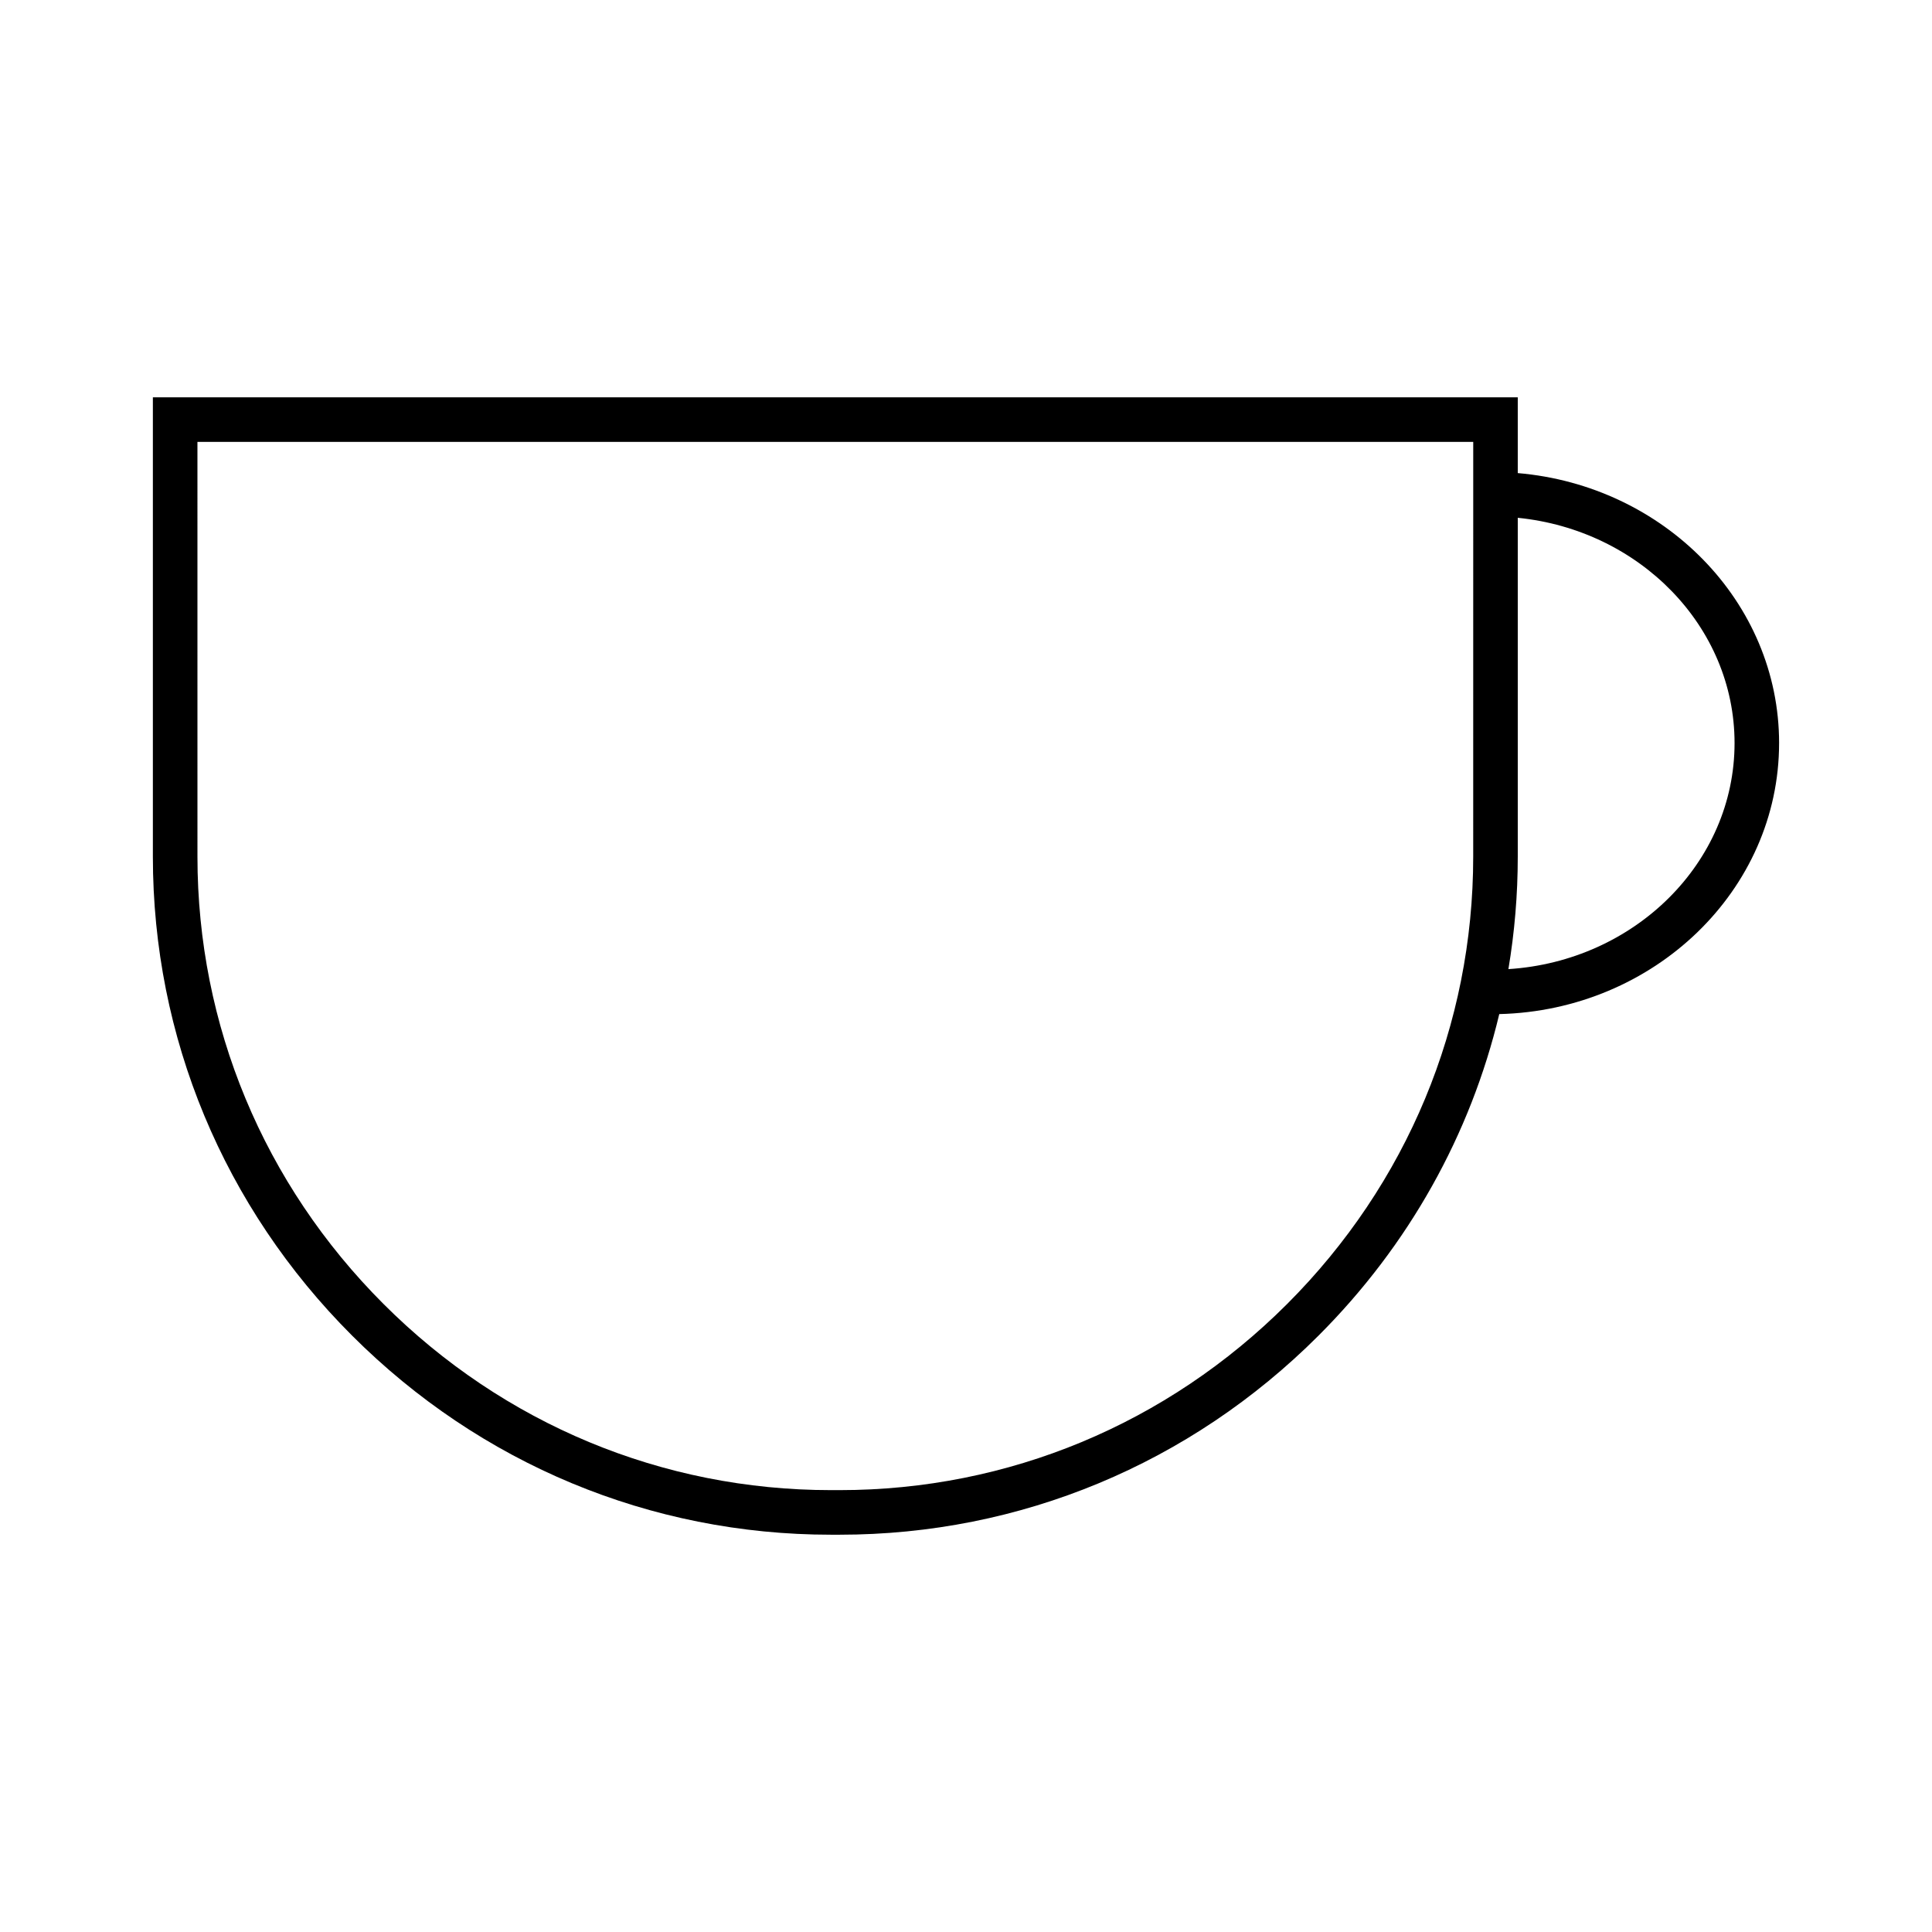 <?xml version="1.0" encoding="UTF-8"?>
<!-- Uploaded to: SVG Repo, www.svgrepo.com, Generator: SVG Repo Mixer Tools -->
<svg fill="#000000" width="800px" height="800px" version="1.1" viewBox="144 144 512 512" xmlns="http://www.w3.org/2000/svg">
 <path d="m615.48 340.93c0-37.434-30.488-68.258-69.258-71.555v-20.082h-361.71v121.73c0 47.805 18.742 92.879 52.781 126.91 34.035 34.035 79.105 52.781 126.91 52.781h2.328c47.805 0 92.879-18.742 126.91-52.781 23.906-23.906 40.258-53.266 47.879-85.188 41.066-1 74.156-32.82 74.156-71.816zm-81.066 30.09c0 44.652-17.516 86.758-49.32 118.56-31.805 31.805-73.914 49.32-118.56 49.32h-2.328c-44.652 0-86.758-17.516-118.56-49.32-31.805-31.805-49.32-73.91-49.32-118.56l-0.004-109.92h338.1zm9.328 29.809c1.637-9.766 2.481-19.727 2.481-29.809v-89.797c32.25 3.219 57.453 28.766 57.453 59.707-0.004 31.73-26.508 57.777-59.934 59.898z"/>
</svg>